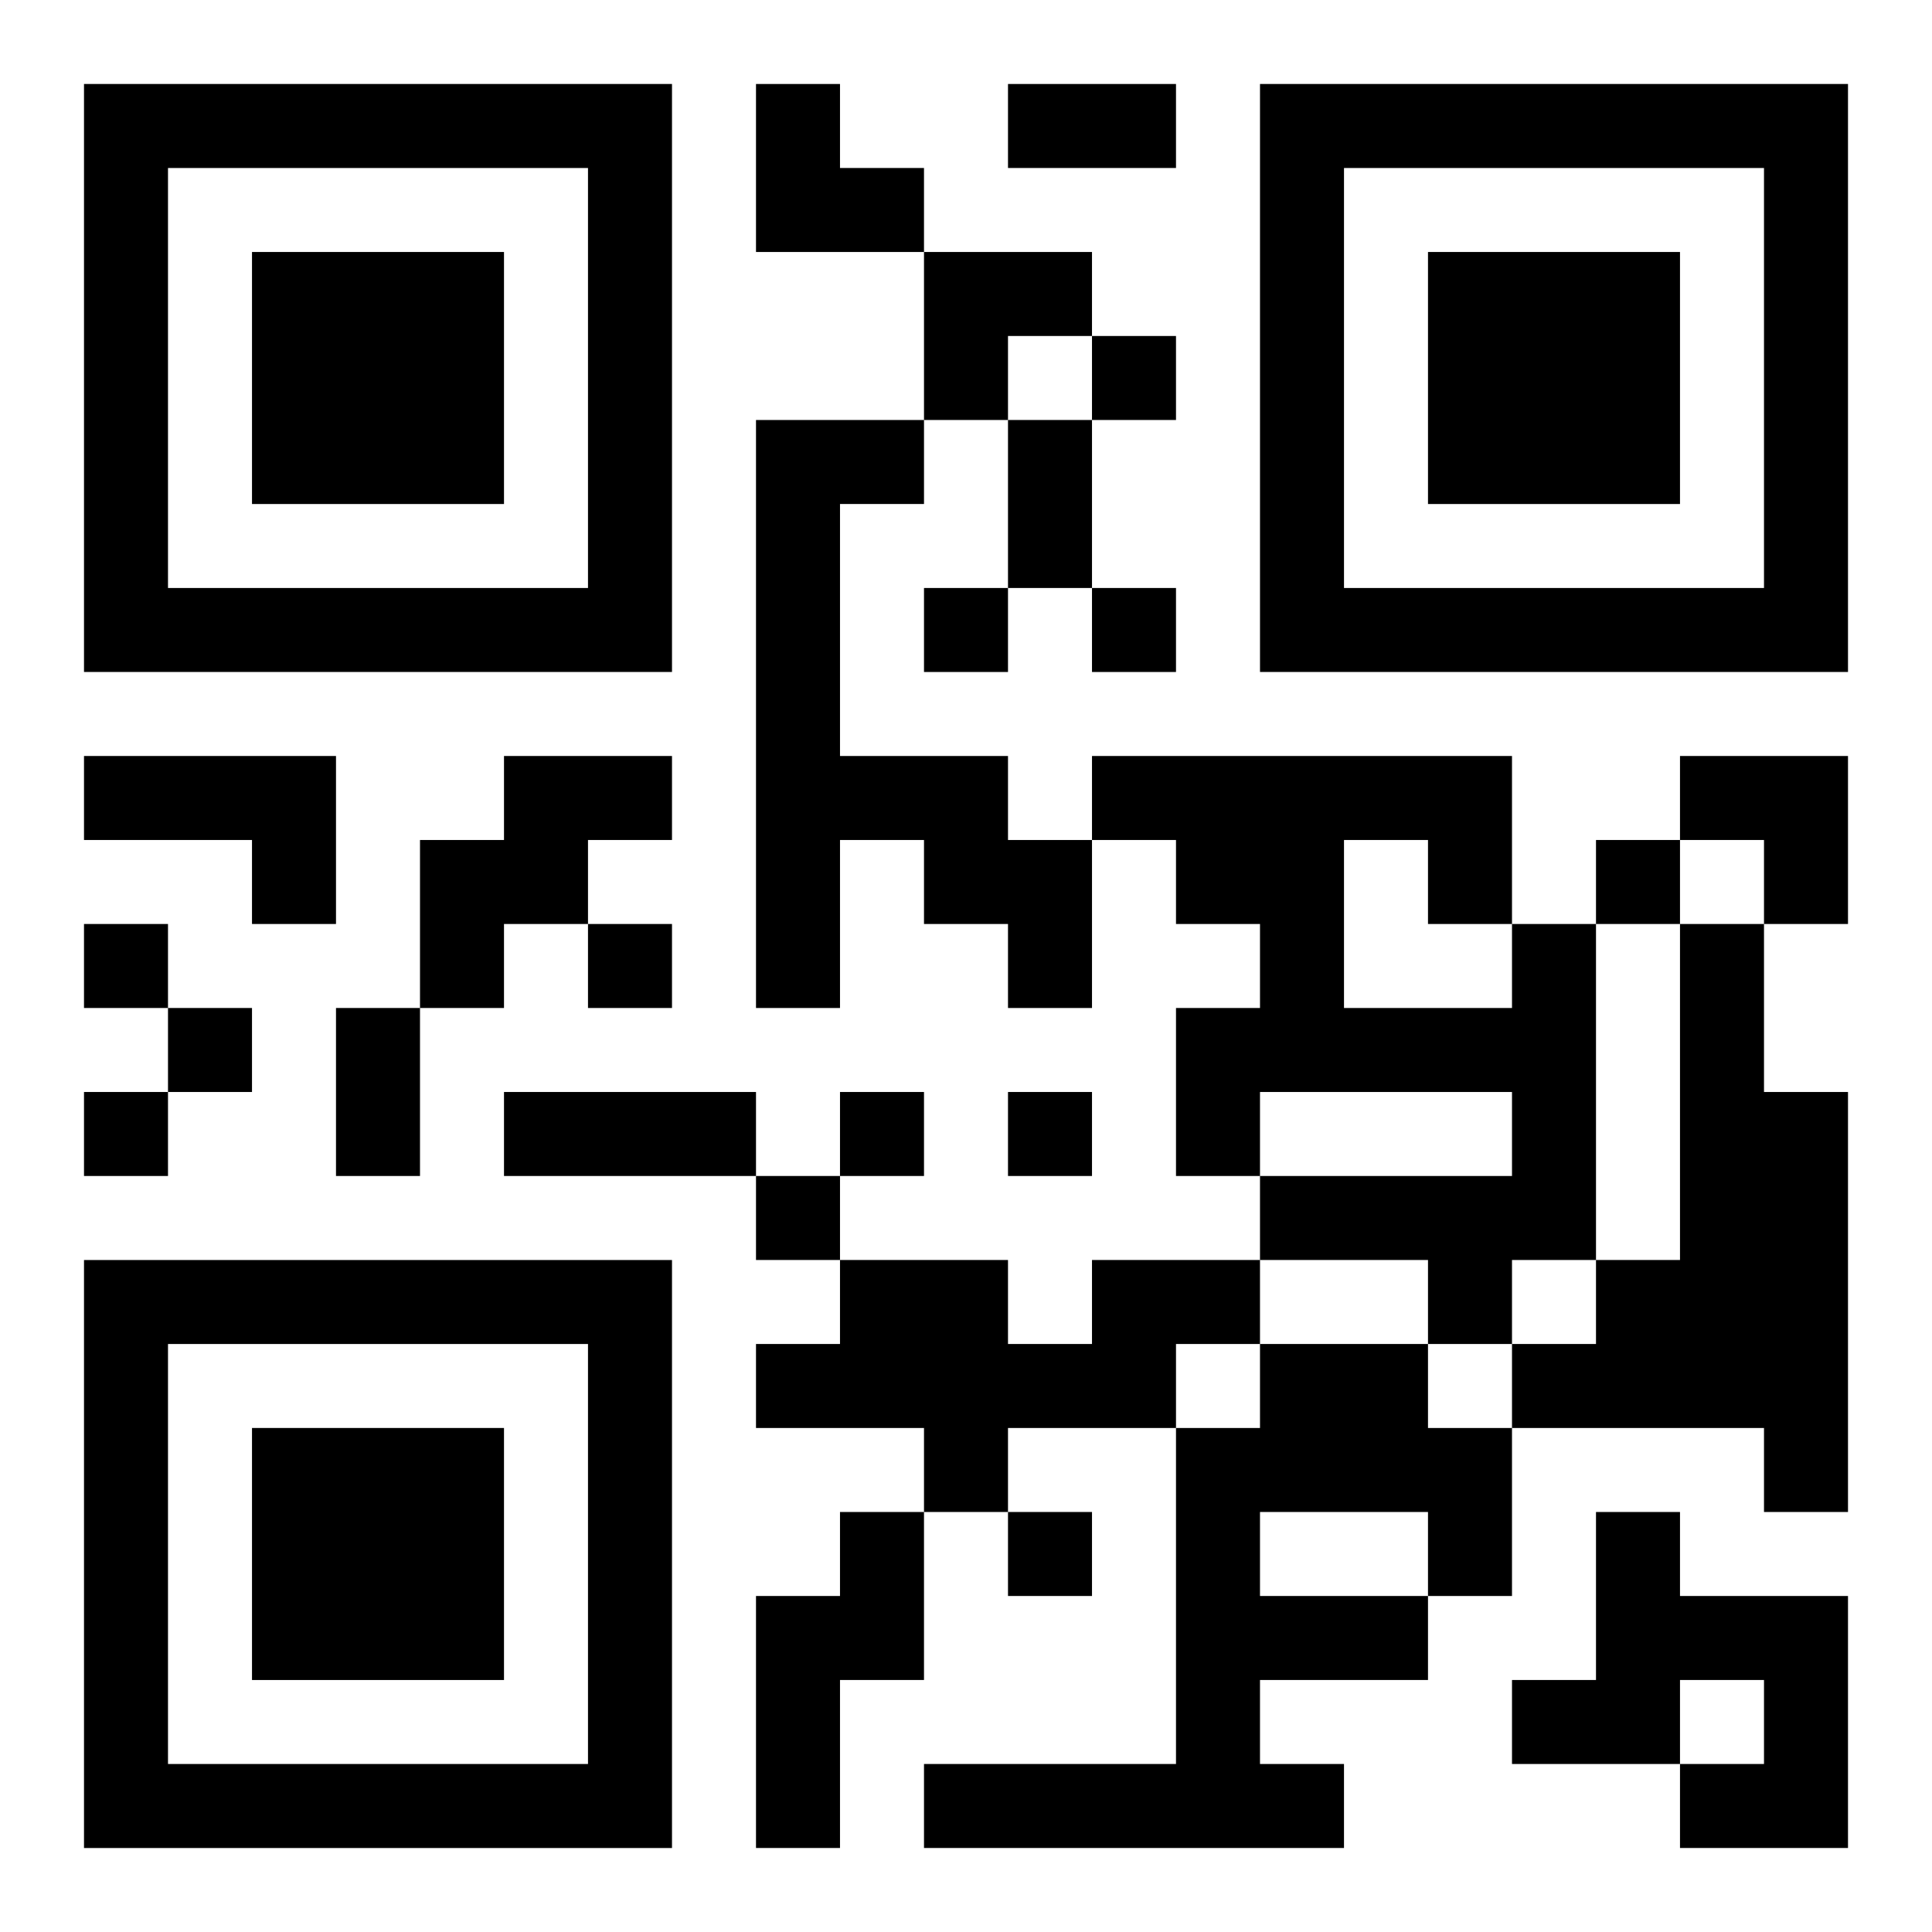 <?xml version="1.0" encoding="UTF-8"?>
<svg width="250" height="250" baseProfile="full" version="1.1" viewBox="-1 -1 23 23" xmlns="http://www.w3.org/2000/svg" xmlns:xlink="http://www.w3.org/1999/xlink"><symbol id="a"><path d="m0 7v7h7v-7h-7zm1 1h5v5h-5v-5zm1 1v3h3v-3h-3z"/></symbol><use y="-7" xlink:href="#a"/><use y="7" xlink:href="#a"/><use x="14" y="-7" xlink:href="#a"/><path d="m8 4h2v1h-1v3h2v1h1v2h-1v-1h-1v-1h-1v2h-1v-7m-8 4h3v2h-1v-1h-2v-1m5 0h2v1h-1v1h-1v1h-1v-2h1v-1m12 2h1v4h-1v1h-1v-1h-2v-1h3v-1h-3v1h-1v-2h1v-1h-1v-1h-1v-1h5v2m-2-1v2h2v-1h-1v-1h-1m4 1h1v2h1v5h-1v-1h-3v-1h1v-1h1v-4m-7 4h2v1h-1v1h-2v1h-1v-1h-2v-1h1v-1h2v1h1v-1m2 1h2v1h1v2h-1v1h-2v1h1v1h-5v-1h3v-4h1v-1m0 2v1h2v-1h-2m-5 0h1v2h-1v2h-1v-3h1v-1m9 0h1v1h2v3h-2v-1h1v-1h-1v1h-2v-1h1v-2m-6-14v1h1v-1h-1m-2 3v1h1v-1h-1m2 0v1h1v-1h-1m6 3v1h1v-1h-1m-18 1v1h1v-1h-1m6 0v1h1v-1h-1m-5 1v1h1v-1h-1m-1 1v1h1v-1h-1m9 0v1h1v-1h-1m2 0v1h1v-1h-1m-3 1v1h1v-1h-1m3 4v1h1v-1h-1m0-17h2v1h-2v-1m0 4h1v2h-1v-2m-8 7h1v2h-1v-2m2 1h3v1h-3v-1m3-12h1v1h1v1h-2zm2 2h2v1h-1v1h-1zm9 6h2v2h-1v-1h-1z"/></svg>
